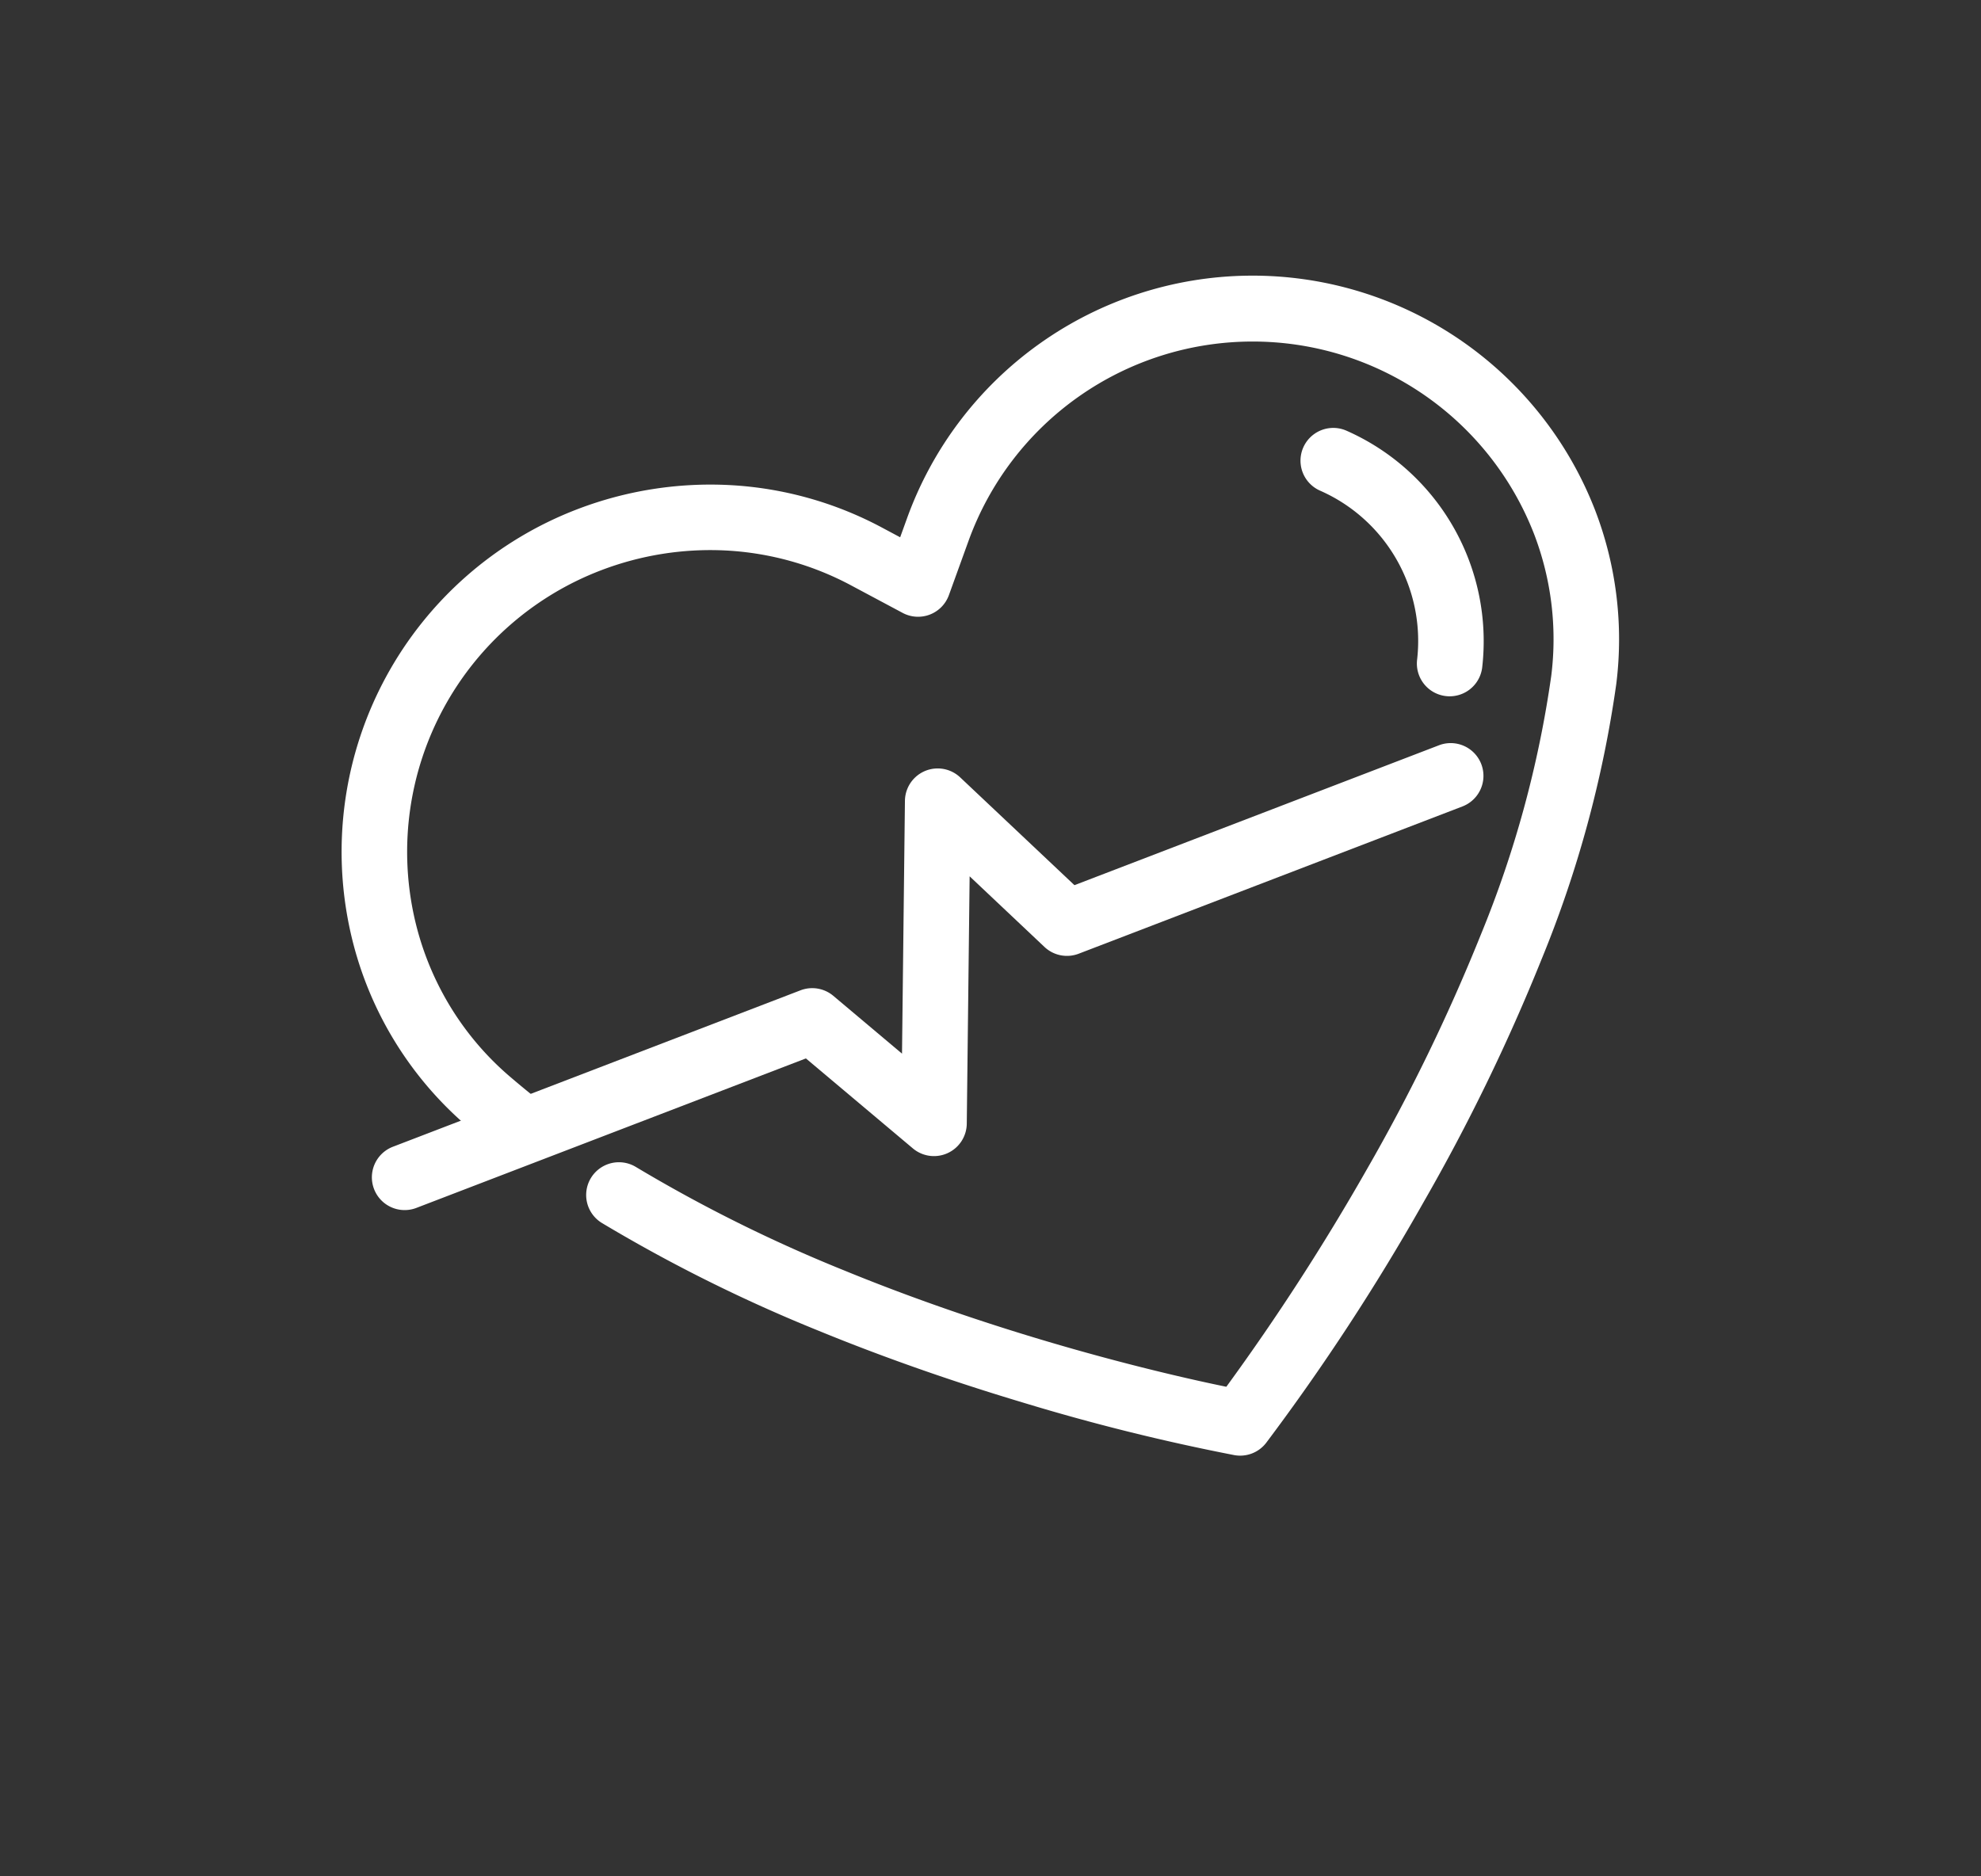 <svg xmlns="http://www.w3.org/2000/svg" xmlns:xlink="http://www.w3.org/1999/xlink" width="151.158" height="143.206" viewBox="0 0 151.158 143.206">
  <rect x="0" y="0" width="151.158" height="143.206" fill="#333333" stroke="none"/>
  <defs>
    <clipPath id="clip-path">
      <rect id="Rectangle_15" data-name="Rectangle 15" width="120.835" height="107.01" fill="none" stroke="#fff" stroke-width="5"/>
    </clipPath>
  </defs>
  <g id="Group_10" data-name="Group 10" transform="translate(0 43.303) rotate(-21)">
    <g id="Group_9" data-name="Group 9" clip-path="url(#clip-path)">
      <path id="Path_5" data-name="Path 5" d="M49.746,85.225a2.5,2.5,0,0,1-1.293-.36A160.567,160.567,0,0,1,34.792,75.31c-4.5-3.476-8.728-7.068-12.559-10.679a118.9,118.9,0,0,1-12.486-13.6A2.5,2.5,0,1,1,13.7,47.969,113.911,113.911,0,0,0,25.662,60.993c3.712,3.5,7.811,6.984,12.185,10.359,5.355,4.133,9.8,7.08,11.9,8.421A174.9,174.9,0,0,0,65.719,68.111a143.063,143.063,0,0,0,14.5-13.567A82.47,82.47,0,0,0,92.336,38.006a22.42,22.42,0,0,0,2.656-10.574,23.027,23.027,0,0,0-14.8-21.42,23.051,23.051,0,0,0-25.682,6.45l-2.876,3.321a2.5,2.5,0,0,1-3.779,0l-2.875-3.319A22.788,22.788,0,0,0,36.964,6.5a23.351,23.351,0,0,0-9.435-2A23.007,23.007,0,0,0,4.767,23.965,22.52,22.52,0,0,0,4.8,31.1a22.272,22.272,0,0,0,2.354,6.906c.358.663.738,1.342,1.131,2.018a2.5,2.5,0,0,1-4.324,2.511c-.42-.723-.827-1.449-1.21-2.159l0-.005A27.382,27.382,0,0,1-.174,23.2,28,28,0,0,1,27.53-.5,28.389,28.389,0,0,1,39,1.933a27.748,27.748,0,0,1,9.762,7.258l.984,1.136.985-1.138A28.03,28.03,0,0,1,99.992,27.432a27.434,27.434,0,0,1-3.25,12.938A87.478,87.478,0,0,1,83.867,57.964,148.238,148.238,0,0,1,68.828,72.028,168.531,168.531,0,0,1,51.039,84.865,2.5,2.5,0,0,1,49.746,85.225Z" transform="translate(15.201 12.143)" fill="#fff"/>
      <path id="Path_6" data-name="Path 6" d="M22.849,47.884a2.5,2.5,0,0,1-2.2-3.682,12.531,12.531,0,0,0-2.308-14.69,2.5,2.5,0,0,1,3.527-3.544,17.562,17.562,0,0,1,3.188,20.6A2.5,2.5,0,0,1,22.849,47.884Z" transform="translate(77.784 1.108)" fill="#fff"/>
      <path id="Path_7" data-name="Path 7" d="M67.533,76.64a2.5,2.5,0,0,1-2.188-1.291l-5.159-9.337H28.35a2.5,2.5,0,0,1,0-5H61.661A2.5,2.5,0,0,1,63.849,62.3l3.314,6,7.123-17.934a2.5,2.5,0,0,1,4.577-.16l5.192,10.805h29.791a2.5,2.5,0,0,1,0,5H82.483a2.5,2.5,0,0,1-2.253-1.417l-3.4-7.08-6.97,17.549a2.5,2.5,0,0,1-2.165,1.572C67.638,76.639,67.585,76.64,67.533,76.64Z" transform="translate(-16.207 -8.988)" fill="#fff"/>
    </g>
  </g>
</svg>

